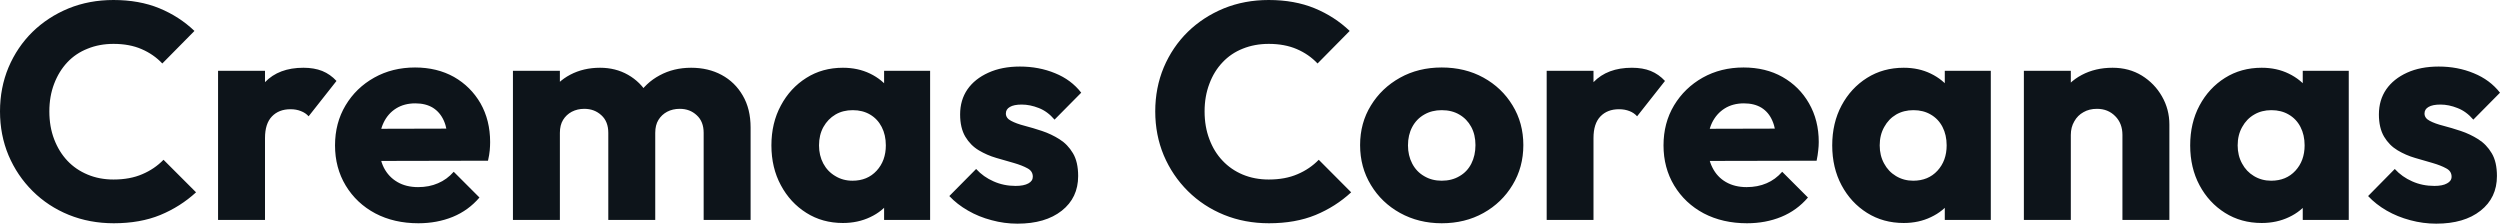 <svg fill="#0d141a" viewBox="0 0 187.45 16.767" height="100%" width="100%" xmlns="http://www.w3.org/2000/svg"><path preserveAspectRatio="none" d="M8.53 16.74L8.53 16.74Q6.72 16.74 5.16 16.11Q3.61 15.48 2.45 14.33Q1.29 13.18 0.64 11.65Q0 10.12 0 8.35L0 8.35Q0 6.58 0.64 5.05Q1.29 3.52 2.44 2.39Q3.59 1.27 5.14 0.63Q6.69 0 8.51 0L8.51 0Q10.44 0 11.95 0.62Q13.45 1.24 14.58 2.32L14.58 2.32L12.17 4.76Q11.52 4.07 10.61 3.68Q9.71 3.29 8.51 3.29L8.51 3.29Q7.45 3.29 6.57 3.65Q5.68 4.00 5.05 4.67Q4.42 5.34 4.06 6.28Q3.70 7.22 3.70 8.35L3.70 8.35Q3.70 9.50 4.06 10.44Q4.42 11.38 5.05 12.05Q5.68 12.72 6.57 13.09Q7.45 13.46 8.51 13.46L8.51 13.46Q9.75 13.46 10.67 13.06Q11.59 12.67 12.26 11.98L12.26 11.98L14.70 14.42Q13.52 15.50 12.02 16.12Q10.51 16.74 8.53 16.74ZM19.87 16.49L16.35 16.49L16.35 5.31L19.87 5.31L19.87 16.49ZM19.87 10.35L19.87 10.35L18.40 9.20Q18.84 7.24 19.87 6.16Q20.91 5.08 22.75 5.08L22.75 5.08Q23.55 5.08 24.16 5.32Q24.77 5.57 25.23 6.07L25.23 6.07L23.14 8.72Q22.91 8.46 22.56 8.33Q22.22 8.19 21.78 8.19L21.78 8.19Q20.91 8.19 20.39 8.73Q19.87 9.27 19.87 10.35ZM31.37 16.74L31.37 16.74Q29.55 16.74 28.14 16.00Q26.73 15.25 25.92 13.91Q25.12 12.58 25.12 10.90L25.12 10.90Q25.12 9.22 25.91 7.90Q26.70 6.58 28.06 5.82Q29.42 5.06 31.12 5.06L31.12 5.06Q32.77 5.06 34.04 5.77Q35.30 6.49 36.03 7.75Q36.75 9.02 36.75 10.65L36.75 10.65Q36.75 10.95 36.72 11.28Q36.69 11.61 36.59 12.05L36.59 12.05L26.96 12.07L26.96 9.66L35.10 9.64L33.58 10.65Q33.56 9.68 33.28 9.05Q33.00 8.42 32.46 8.08Q31.92 7.75 31.14 7.75L31.14 7.75Q30.31 7.75 29.70 8.13Q29.09 8.51 28.76 9.20Q28.43 9.89 28.43 10.88L28.43 10.88Q28.43 11.87 28.78 12.57Q29.14 13.27 29.80 13.65Q30.45 14.03 31.35 14.03L31.35 14.03Q32.18 14.03 32.84 13.74Q33.51 13.46 34.02 12.88L34.02 12.88L35.95 14.81Q35.12 15.78 33.95 16.26Q32.77 16.74 31.37 16.74ZM41.98 16.49L38.46 16.49L38.46 5.31L41.98 5.31L41.98 16.49ZM49.13 16.49L45.61 16.49L45.61 9.96Q45.61 9.11 45.09 8.64Q44.57 8.16 43.81 8.16L43.81 8.16Q43.29 8.16 42.87 8.38Q42.46 8.60 42.22 8.99Q41.98 9.38 41.98 9.96L41.98 9.96L40.62 9.36Q40.62 8.03 41.19 7.07Q41.77 6.12 42.76 5.60Q43.75 5.08 44.99 5.08L44.99 5.08Q46.16 5.08 47.09 5.61Q48.02 6.14 48.58 7.08Q49.13 8.03 49.13 9.34L49.13 9.34L49.13 16.49ZM56.28 16.49L52.76 16.49L52.76 9.96Q52.76 9.11 52.24 8.64Q51.73 8.16 50.97 8.16L50.97 8.16Q50.44 8.16 50.02 8.38Q49.61 8.60 49.37 8.99Q49.13 9.38 49.13 9.96L49.13 9.96L47.10 9.68Q47.15 8.26 47.78 7.23Q48.41 6.21 49.46 5.65Q50.51 5.08 51.82 5.08L51.82 5.08Q53.11 5.08 54.11 5.62Q55.11 6.16 55.69 7.16Q56.28 8.16 56.28 9.57L56.28 9.57L56.28 16.49ZM63.20 16.72L63.20 16.72Q61.66 16.72 60.46 15.96Q59.25 15.20 58.55 13.89Q57.84 12.58 57.84 10.90L57.84 10.90Q57.84 9.22 58.55 7.91Q59.25 6.60 60.46 5.84Q61.66 5.08 63.20 5.08L63.20 5.08Q64.33 5.08 65.24 5.52Q66.15 5.96 66.72 6.73Q67.30 7.50 67.37 8.49L67.37 8.49L67.37 13.32Q67.30 14.31 66.73 15.08Q66.17 15.85 65.25 16.28Q64.33 16.72 63.20 16.72ZM63.92 13.55L63.92 13.55Q65.04 13.55 65.73 12.80Q66.42 12.05 66.42 10.90L66.42 10.90Q66.42 10.12 66.11 9.52Q65.80 8.92 65.24 8.59Q64.68 8.26 63.94 8.26L63.94 8.26Q63.20 8.26 62.64 8.59Q62.08 8.92 61.74 9.52Q61.41 10.12 61.41 10.90L61.41 10.90Q61.41 11.66 61.73 12.26Q62.05 12.86 62.63 13.20Q63.20 13.55 63.92 13.55ZM69.74 16.49L66.29 16.49L66.29 13.48L66.81 10.76L66.29 8.05L66.29 5.31L69.74 5.31L69.74 16.49ZM76.29 16.77L76.29 16.77Q75.30 16.77 74.35 16.51Q73.39 16.26 72.58 15.79Q71.76 15.32 71.18 14.70L71.18 14.70L73.19 12.67Q73.74 13.27 74.50 13.60Q75.26 13.94 76.15 13.94L76.15 13.94Q76.77 13.94 77.11 13.75Q77.44 13.57 77.44 13.25L77.44 13.25Q77.44 12.83 77.04 12.62Q76.64 12.40 76.02 12.22Q75.39 12.05 74.70 11.84Q74.01 11.64 73.39 11.27Q72.77 10.90 72.38 10.25Q71.99 9.59 71.99 8.58L71.99 8.58Q71.99 7.50 72.54 6.70Q73.09 5.91 74.11 5.45Q75.12 4.99 76.47 4.99L76.47 4.99Q77.90 4.99 79.11 5.49Q80.32 5.98 81.07 6.95L81.07 6.95L79.07 8.97Q78.54 8.35 77.89 8.10Q77.23 7.84 76.61 7.84L76.61 7.84Q76.02 7.84 75.72 8.02Q75.42 8.19 75.42 8.51L75.42 8.51Q75.42 8.86 75.81 9.06Q76.20 9.27 76.82 9.43Q77.44 9.59 78.13 9.82Q78.82 10.05 79.44 10.44Q80.06 10.83 80.45 11.49Q80.84 12.14 80.84 13.20L80.84 13.20Q80.84 14.83 79.61 15.80Q78.38 16.77 76.29 16.77ZM95.15 16.74L95.15 16.74Q93.33 16.74 91.78 16.11Q90.23 15.48 89.07 14.33Q87.91 13.18 87.26 11.65Q86.62 10.12 86.62 8.35L86.62 8.35Q86.62 6.58 87.26 5.05Q87.91 3.52 89.06 2.39Q90.21 1.27 91.76 0.63Q93.31 0 95.13 0L95.13 0Q97.06 0 98.57 0.62Q100.07 1.24 101.20 2.32L101.20 2.32L98.79 4.76Q98.14 4.07 97.23 3.68Q96.32 3.29 95.13 3.29L95.13 3.29Q94.07 3.29 93.18 3.65Q92.30 4.00 91.67 4.67Q91.03 5.34 90.68 6.28Q90.32 7.22 90.32 8.35L90.32 8.35Q90.32 9.50 90.68 10.44Q91.03 11.38 91.67 12.05Q92.30 12.72 93.18 13.09Q94.07 13.46 95.13 13.46L95.13 13.46Q96.37 13.46 97.29 13.06Q98.21 12.67 98.88 11.98L98.88 11.98L101.31 14.42Q100.14 15.50 98.64 16.12Q97.13 16.74 95.15 16.74ZM108.10 16.74L108.10 16.74Q106.38 16.74 104.98 15.97Q103.59 15.20 102.79 13.87Q101.98 12.54 101.98 10.88L101.98 10.88Q101.98 9.22 102.79 7.91Q103.59 6.60 104.97 5.83Q106.35 5.06 108.10 5.06L108.10 5.06Q109.85 5.06 111.23 5.82Q112.61 6.58 113.41 7.90Q114.22 9.22 114.22 10.88L114.22 10.88Q114.22 12.54 113.41 13.87Q112.61 15.20 111.23 15.97Q109.85 16.74 108.10 16.74ZM108.10 13.55L108.10 13.55Q108.86 13.55 109.43 13.21Q110.01 12.88 110.32 12.27Q110.63 11.66 110.63 10.88L110.63 10.88Q110.63 10.10 110.31 9.51Q109.99 8.92 109.42 8.59Q108.86 8.26 108.10 8.26L108.10 8.26Q107.36 8.26 106.79 8.59Q106.21 8.92 105.89 9.52Q105.57 10.12 105.57 10.90L105.57 10.90Q105.57 11.66 105.89 12.27Q106.21 12.88 106.79 13.21Q107.36 13.55 108.10 13.55ZM119.48 16.49L115.97 16.49L115.97 5.31L119.48 5.31L119.48 16.49ZM119.48 10.35L119.48 10.35L118.01 9.20Q118.45 7.24 119.48 6.16Q120.52 5.08 122.36 5.08L122.36 5.08Q123.17 5.08 123.77 5.32Q124.38 5.57 124.84 6.07L124.84 6.07L122.75 8.72Q122.52 8.46 122.18 8.33Q121.83 8.19 121.39 8.19L121.39 8.19Q120.52 8.19 120.00 8.73Q119.48 9.27 119.48 10.35ZM130.99 16.74L130.99 16.74Q129.17 16.74 127.75 16.00Q126.34 15.25 125.53 13.91Q124.73 12.58 124.73 10.90L124.73 10.90Q124.73 9.22 125.52 7.90Q126.32 6.58 127.67 5.82Q129.03 5.06 130.73 5.06L130.73 5.06Q132.39 5.06 133.65 5.77Q134.92 6.49 135.64 7.75Q136.37 9.02 136.37 10.65L136.37 10.65Q136.37 10.95 136.33 11.28Q136.30 11.61 136.21 12.05L136.21 12.05L126.57 12.07L126.57 9.66L134.71 9.64L133.19 10.65Q133.17 9.68 132.89 9.05Q132.62 8.42 132.08 8.08Q131.54 7.75 130.76 7.75L130.76 7.75Q129.93 7.75 129.32 8.13Q128.71 8.51 128.37 9.20Q128.04 9.89 128.04 10.88L128.04 10.88Q128.04 11.87 128.40 12.57Q128.75 13.27 129.41 13.65Q130.07 14.03 130.96 14.03L130.96 14.03Q131.79 14.03 132.46 13.74Q133.12 13.46 133.63 12.88L133.63 12.88L135.56 14.81Q134.73 15.78 133.56 16.26Q132.39 16.74 130.99 16.74ZM142.74 16.72L142.74 16.72Q141.20 16.72 139.99 15.96Q138.78 15.20 138.08 13.89Q137.38 12.58 137.38 10.90L137.38 10.90Q137.38 9.22 138.08 7.91Q138.78 6.60 139.99 5.84Q141.20 5.08 142.74 5.08L142.74 5.08Q143.87 5.08 144.77 5.52Q145.68 5.96 146.26 6.73Q146.83 7.50 146.90 8.49L146.90 8.49L146.90 13.32Q146.83 14.31 146.27 15.08Q145.70 15.85 144.78 16.28Q143.87 16.72 142.74 16.72ZM143.45 13.55L143.45 13.55Q144.58 13.55 145.27 12.80Q145.96 12.05 145.96 10.90L145.96 10.90Q145.96 10.12 145.65 9.52Q145.34 8.92 144.77 8.59Q144.21 8.26 143.47 8.26L143.47 8.26Q142.74 8.26 142.17 8.59Q141.61 8.92 141.28 9.52Q140.94 10.12 140.94 10.90L140.94 10.90Q140.94 11.66 141.27 12.26Q141.59 12.86 142.16 13.20Q142.74 13.55 143.45 13.55ZM149.27 16.49L145.82 16.49L145.82 13.48L146.35 10.76L145.82 8.05L145.82 5.31L149.27 5.31L149.27 16.49ZM162.66 16.49L159.14 16.49L159.14 10.12Q159.14 9.25 158.60 8.71Q158.06 8.16 157.23 8.16L157.23 8.16Q156.65 8.16 156.22 8.41Q155.78 8.65 155.53 9.10Q155.27 9.54 155.27 10.12L155.27 10.12L153.92 9.45Q153.92 8.14 154.49 7.15Q155.07 6.16 156.09 5.62Q157.11 5.08 158.40 5.08L158.40 5.08Q159.64 5.08 160.60 5.67Q161.55 6.26 162.10 7.22Q162.66 8.19 162.66 9.34L162.66 9.34L162.66 16.49ZM155.27 16.49L151.75 16.49L151.75 5.31L155.27 5.31L155.27 16.49ZM169.58 16.72L169.58 16.72Q168.04 16.72 166.83 15.96Q165.62 15.20 164.92 13.89Q164.22 12.58 164.22 10.90L164.22 10.90Q164.22 9.22 164.92 7.91Q165.62 6.60 166.83 5.84Q168.04 5.08 169.58 5.08L169.58 5.08Q170.71 5.08 171.61 5.52Q172.52 5.96 173.10 6.73Q173.67 7.50 173.74 8.49L173.74 8.49L173.74 13.32Q173.67 14.31 173.11 15.08Q172.55 15.85 171.63 16.28Q170.71 16.72 169.58 16.72ZM170.29 13.55L170.29 13.55Q171.42 13.55 172.11 12.80Q172.80 12.05 172.80 10.90L172.80 10.90Q172.80 10.12 172.49 9.52Q172.18 8.92 171.61 8.59Q171.05 8.26 170.31 8.26L170.31 8.26Q169.58 8.26 169.02 8.59Q168.45 8.92 168.12 9.52Q167.78 10.12 167.78 10.90L167.78 10.90Q167.78 11.66 168.11 12.26Q168.43 12.86 169.00 13.20Q169.58 13.55 170.29 13.55ZM176.11 16.49L172.66 16.49L172.66 13.48L173.19 10.76L172.66 8.05L172.66 5.31L176.11 5.31L176.11 16.49ZM182.67 16.77L182.67 16.77Q181.68 16.77 180.72 16.51Q179.77 16.26 178.95 15.79Q178.14 15.32 177.56 14.70L177.56 14.70L179.56 12.67Q180.11 13.27 180.87 13.60Q181.63 13.94 182.53 13.94L182.53 13.94Q183.15 13.94 183.48 13.75Q183.82 13.57 183.82 13.25L183.82 13.25Q183.82 12.83 183.41 12.62Q183.01 12.40 182.39 12.22Q181.77 12.05 181.08 11.84Q180.39 11.64 179.77 11.27Q179.15 10.90 178.76 10.25Q178.37 9.59 178.37 8.58L178.37 8.58Q178.37 7.50 178.92 6.70Q179.47 5.91 180.48 5.45Q181.49 4.99 182.85 4.99L182.85 4.99Q184.28 4.99 185.48 5.49Q186.69 5.98 187.45 6.95L187.45 6.95L185.45 8.97Q184.92 8.35 184.26 8.10Q183.61 7.84 182.99 7.84L182.99 7.84Q182.39 7.84 182.09 8.02Q181.79 8.19 181.79 8.51L181.79 8.51Q181.79 8.86 182.18 9.06Q182.57 9.27 183.20 9.43Q183.82 9.59 184.51 9.82Q185.20 10.05 185.82 10.44Q186.44 10.83 186.83 11.49Q187.22 12.14 187.22 13.20L187.22 13.20Q187.22 14.83 185.99 15.80Q184.76 16.77 182.67 16.77Z"></path></svg>